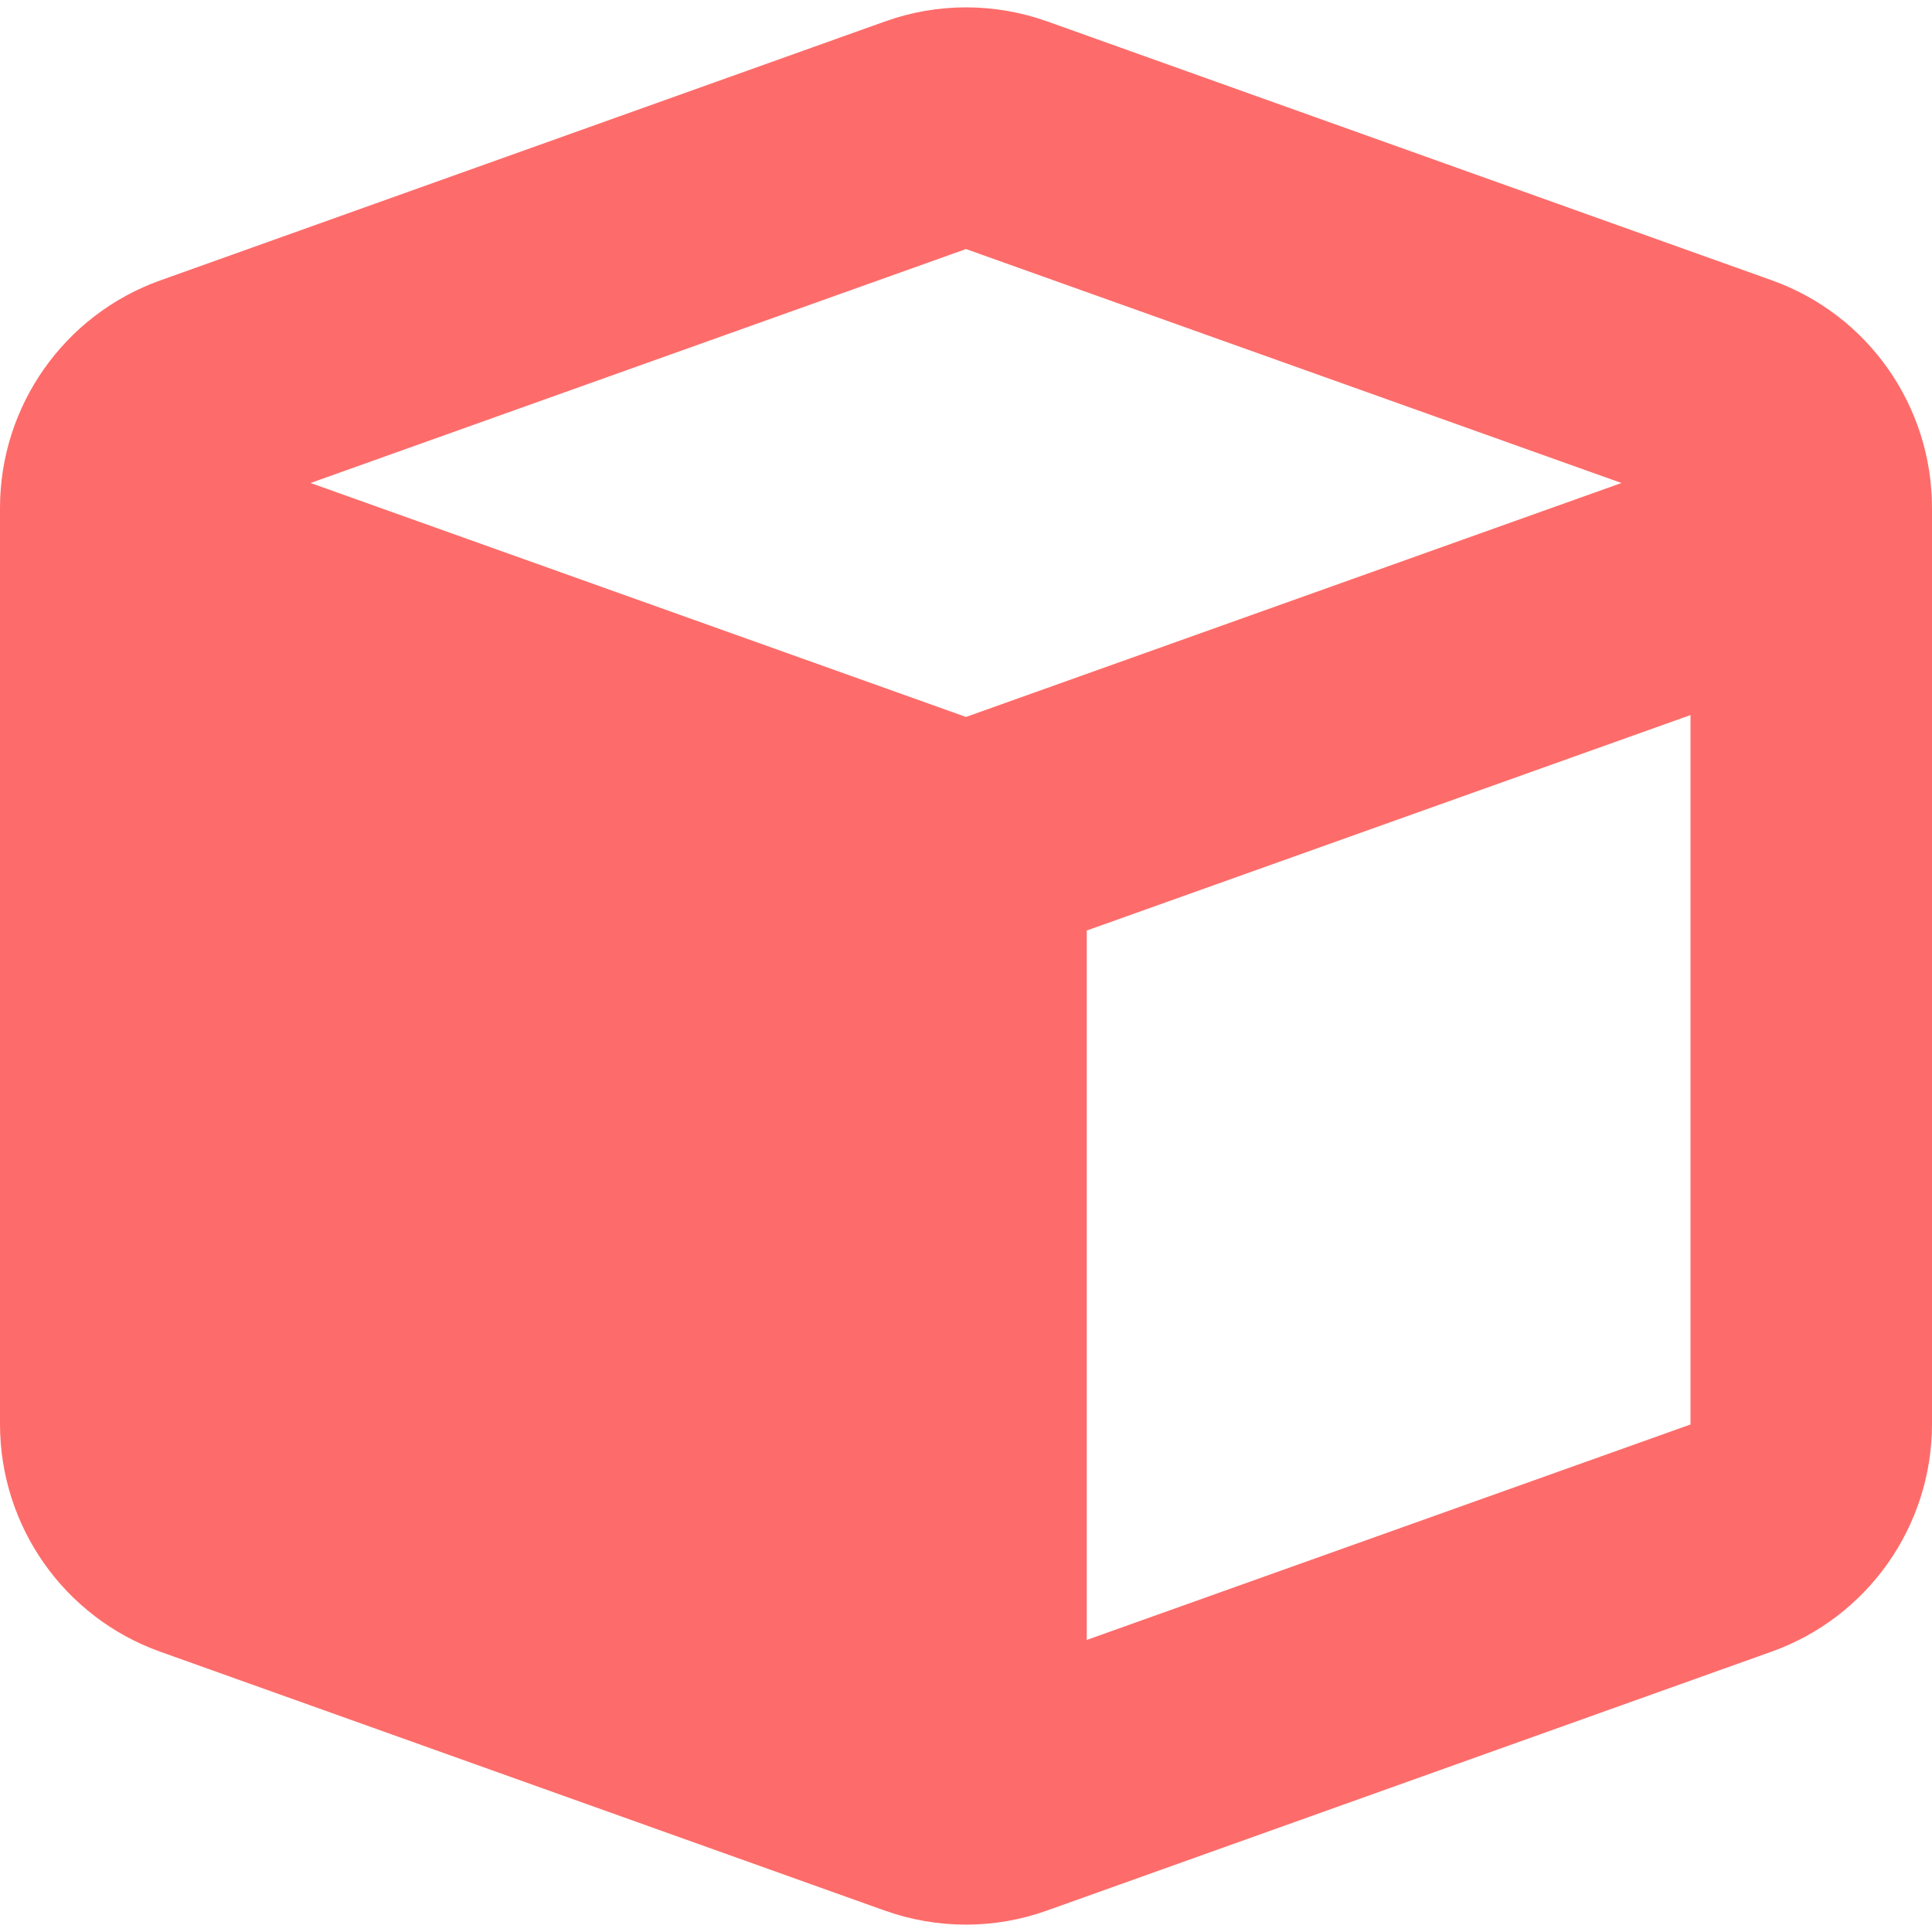 <svg id="SvgjsSvg1001" width="288" height="288" xmlns="http://www.w3.org/2000/svg" version="1.1" xmlns:xlink="http://www.w3.org/1999/xlink" xmlns:svgjs="http://svgjs.com/svgjs"><defs id="SvgjsDefs1002"></defs><g id="SvgjsG1008"><svg xmlns="http://www.w3.org/2000/svg" viewBox="0 0 512 512" width="288" height="288"><!--! Font Awesome Pro 6.4.0 by @fontawesome - https://fontawesome.com License - https://fontawesome.com/license (Commercial License) Copyright 2023 Fonticons, Inc.--><path d="M234.5 5.7c13.9-5 29.1-5 43.1 0l192 68.6C495 83.4 512 107.5 512 134.6V377.4c0 27-17 51.2-42.5 60.3l-192 68.6c-13.9 5-29.1 5-43.1 0l-192-68.6C17 428.6 0 404.5 0 377.4V134.6c0-27 17-51.2 42.5-60.3l192-68.6zM256 66L82.3 128 256 190l173.7-62L256 66zm32 368.6l160-57.1v-188L288 246.6v188z" fill="#fd6c6a" class="color000 svgShape"></path></svg></g></svg>